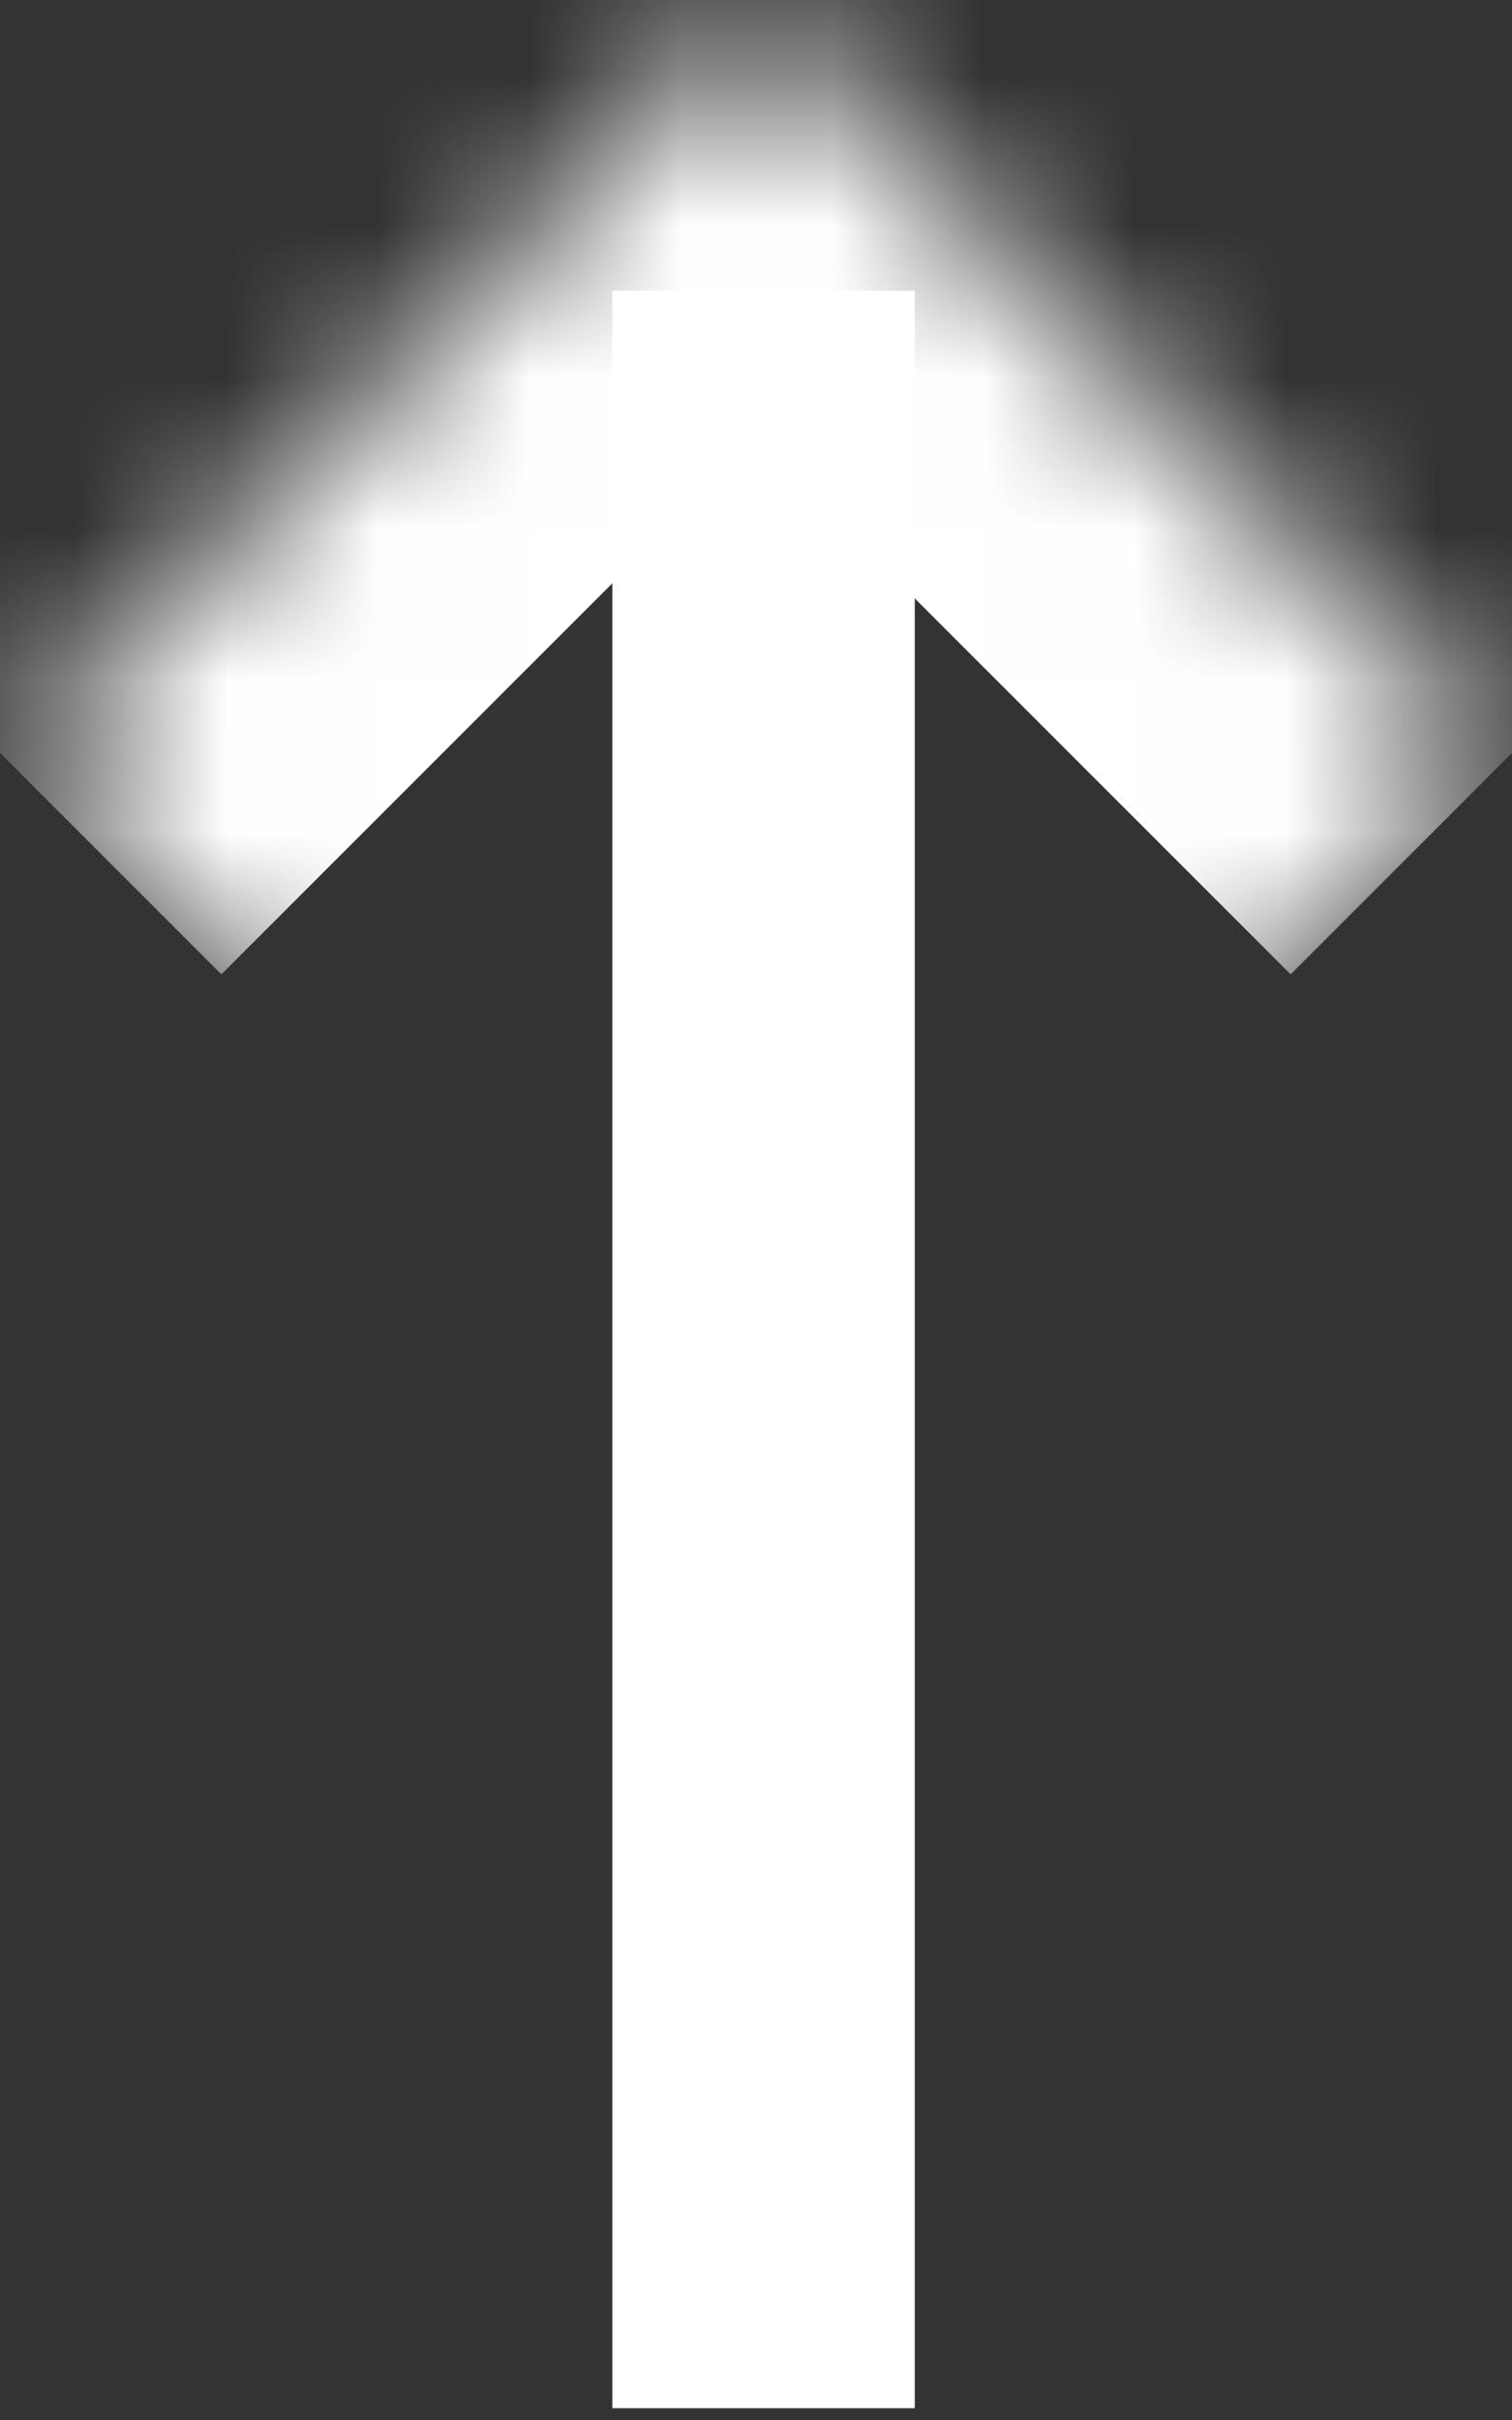<svg width="10" height="16" viewBox="0 0 10 16" fill="none" xmlns="http://www.w3.org/2000/svg">
<rect x="0" y="0" width="10" height="16" fill="#333333" stroke="none"/>
<mask id="path-1-inside-1_1106_6269" fill="white">
<path d="M0.05 5.028L5 0.078L9.95 5.028L5 9.978L0.05 5.028Z"/>
</mask>
<path d="M5 0.078L6.414 -1.336L5 -2.75L3.586 -1.336L5 0.078ZM1.464 6.442L6.414 1.493L3.586 -1.336L-1.364 3.614L1.464 6.442ZM3.586 1.493L8.536 6.442L11.364 3.614L6.414 -1.336L3.586 1.493Z" fill="white" mask="url(#path-1-inside-1_1106_6269)"/>
<rect x="4.05" y="15.922" width="14" height="2" transform="rotate(-90 4.05 15.922)" fill="white"/>
</svg>
